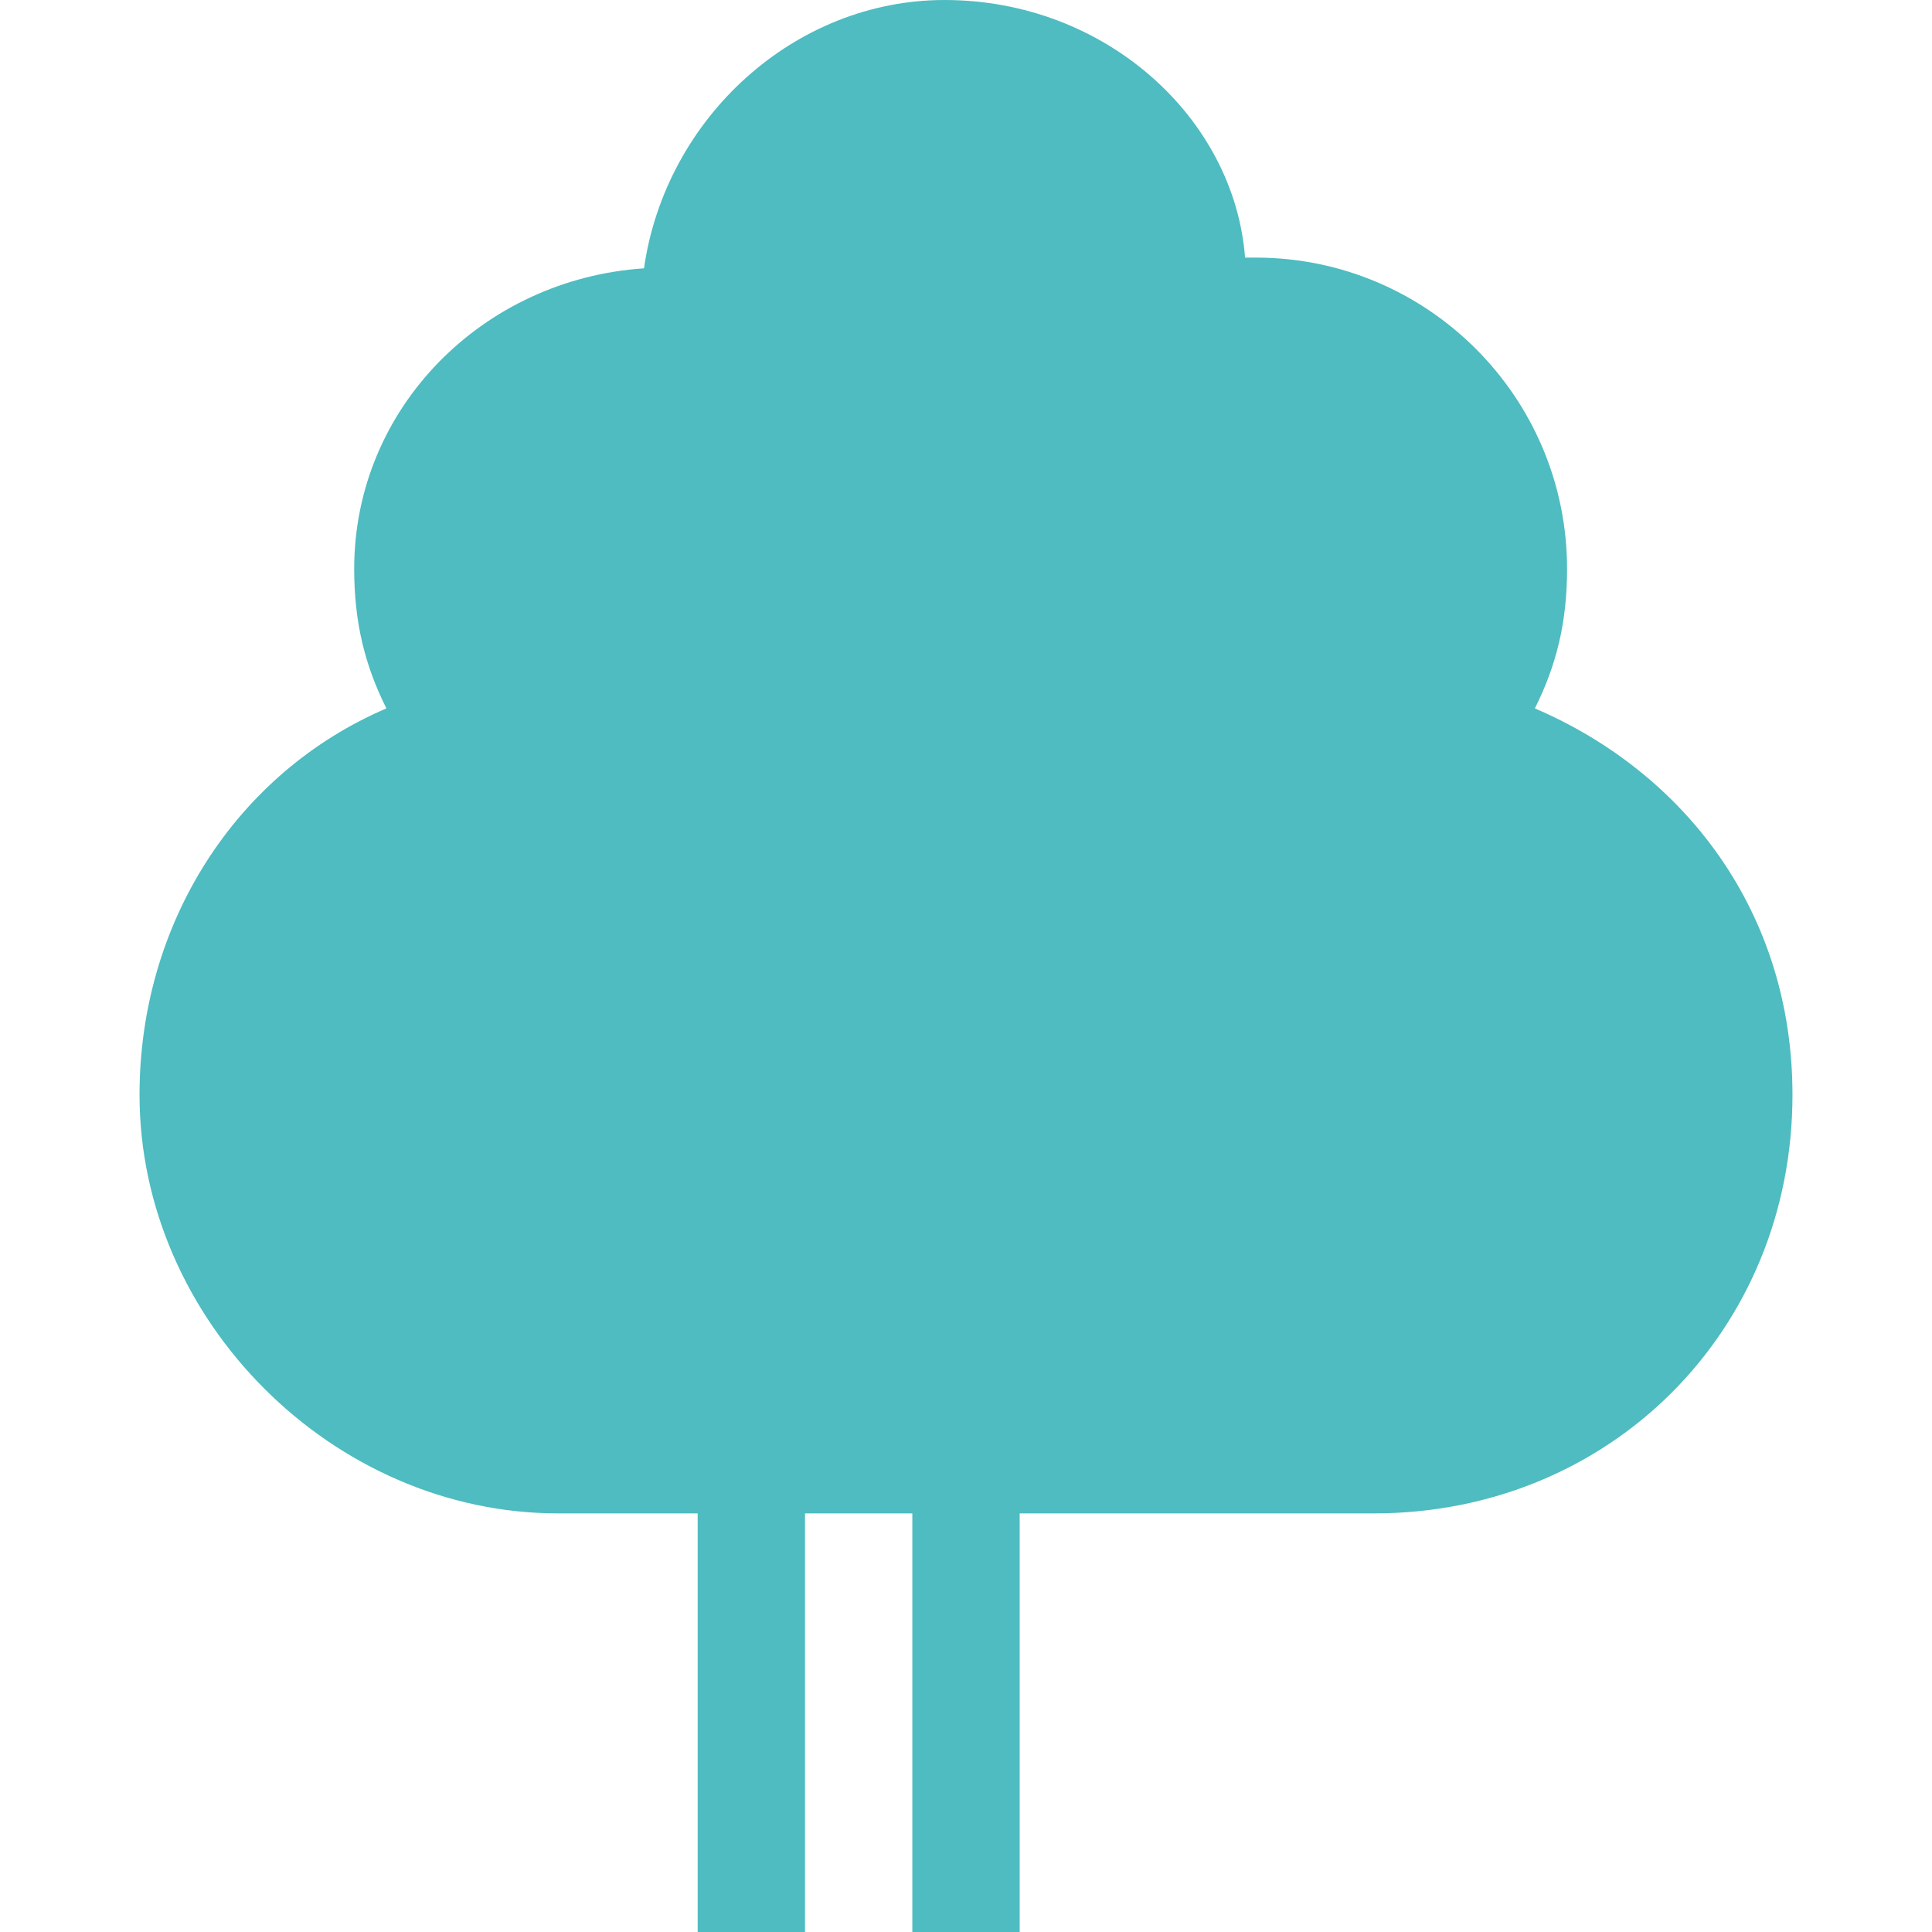 <svg xmlns="http://www.w3.org/2000/svg" viewBox="0 0 18 18"><path d="M14.3 6.6c.2-.4.3-.8.3-1.3 0-1.6-1.3-2.9-2.9-2.9h-.1C11.5 1.1 10.3 0 8.8 0 7.4 0 6.2 1.1 6 2.5c-1.5.1-2.7 1.3-2.7 2.8 0 .5.1.9.3 1.3-1.4.6-2.3 2-2.3 3.6 0 2.1 1.8 3.9 3.9 3.9h1.3v4h1v-4h1v4h1v-4h3.3c2.2 0 3.9-1.7 3.9-3.9 0-1.7-1-3-2.4-3.6z" fill="#4ebcc0"/></svg>